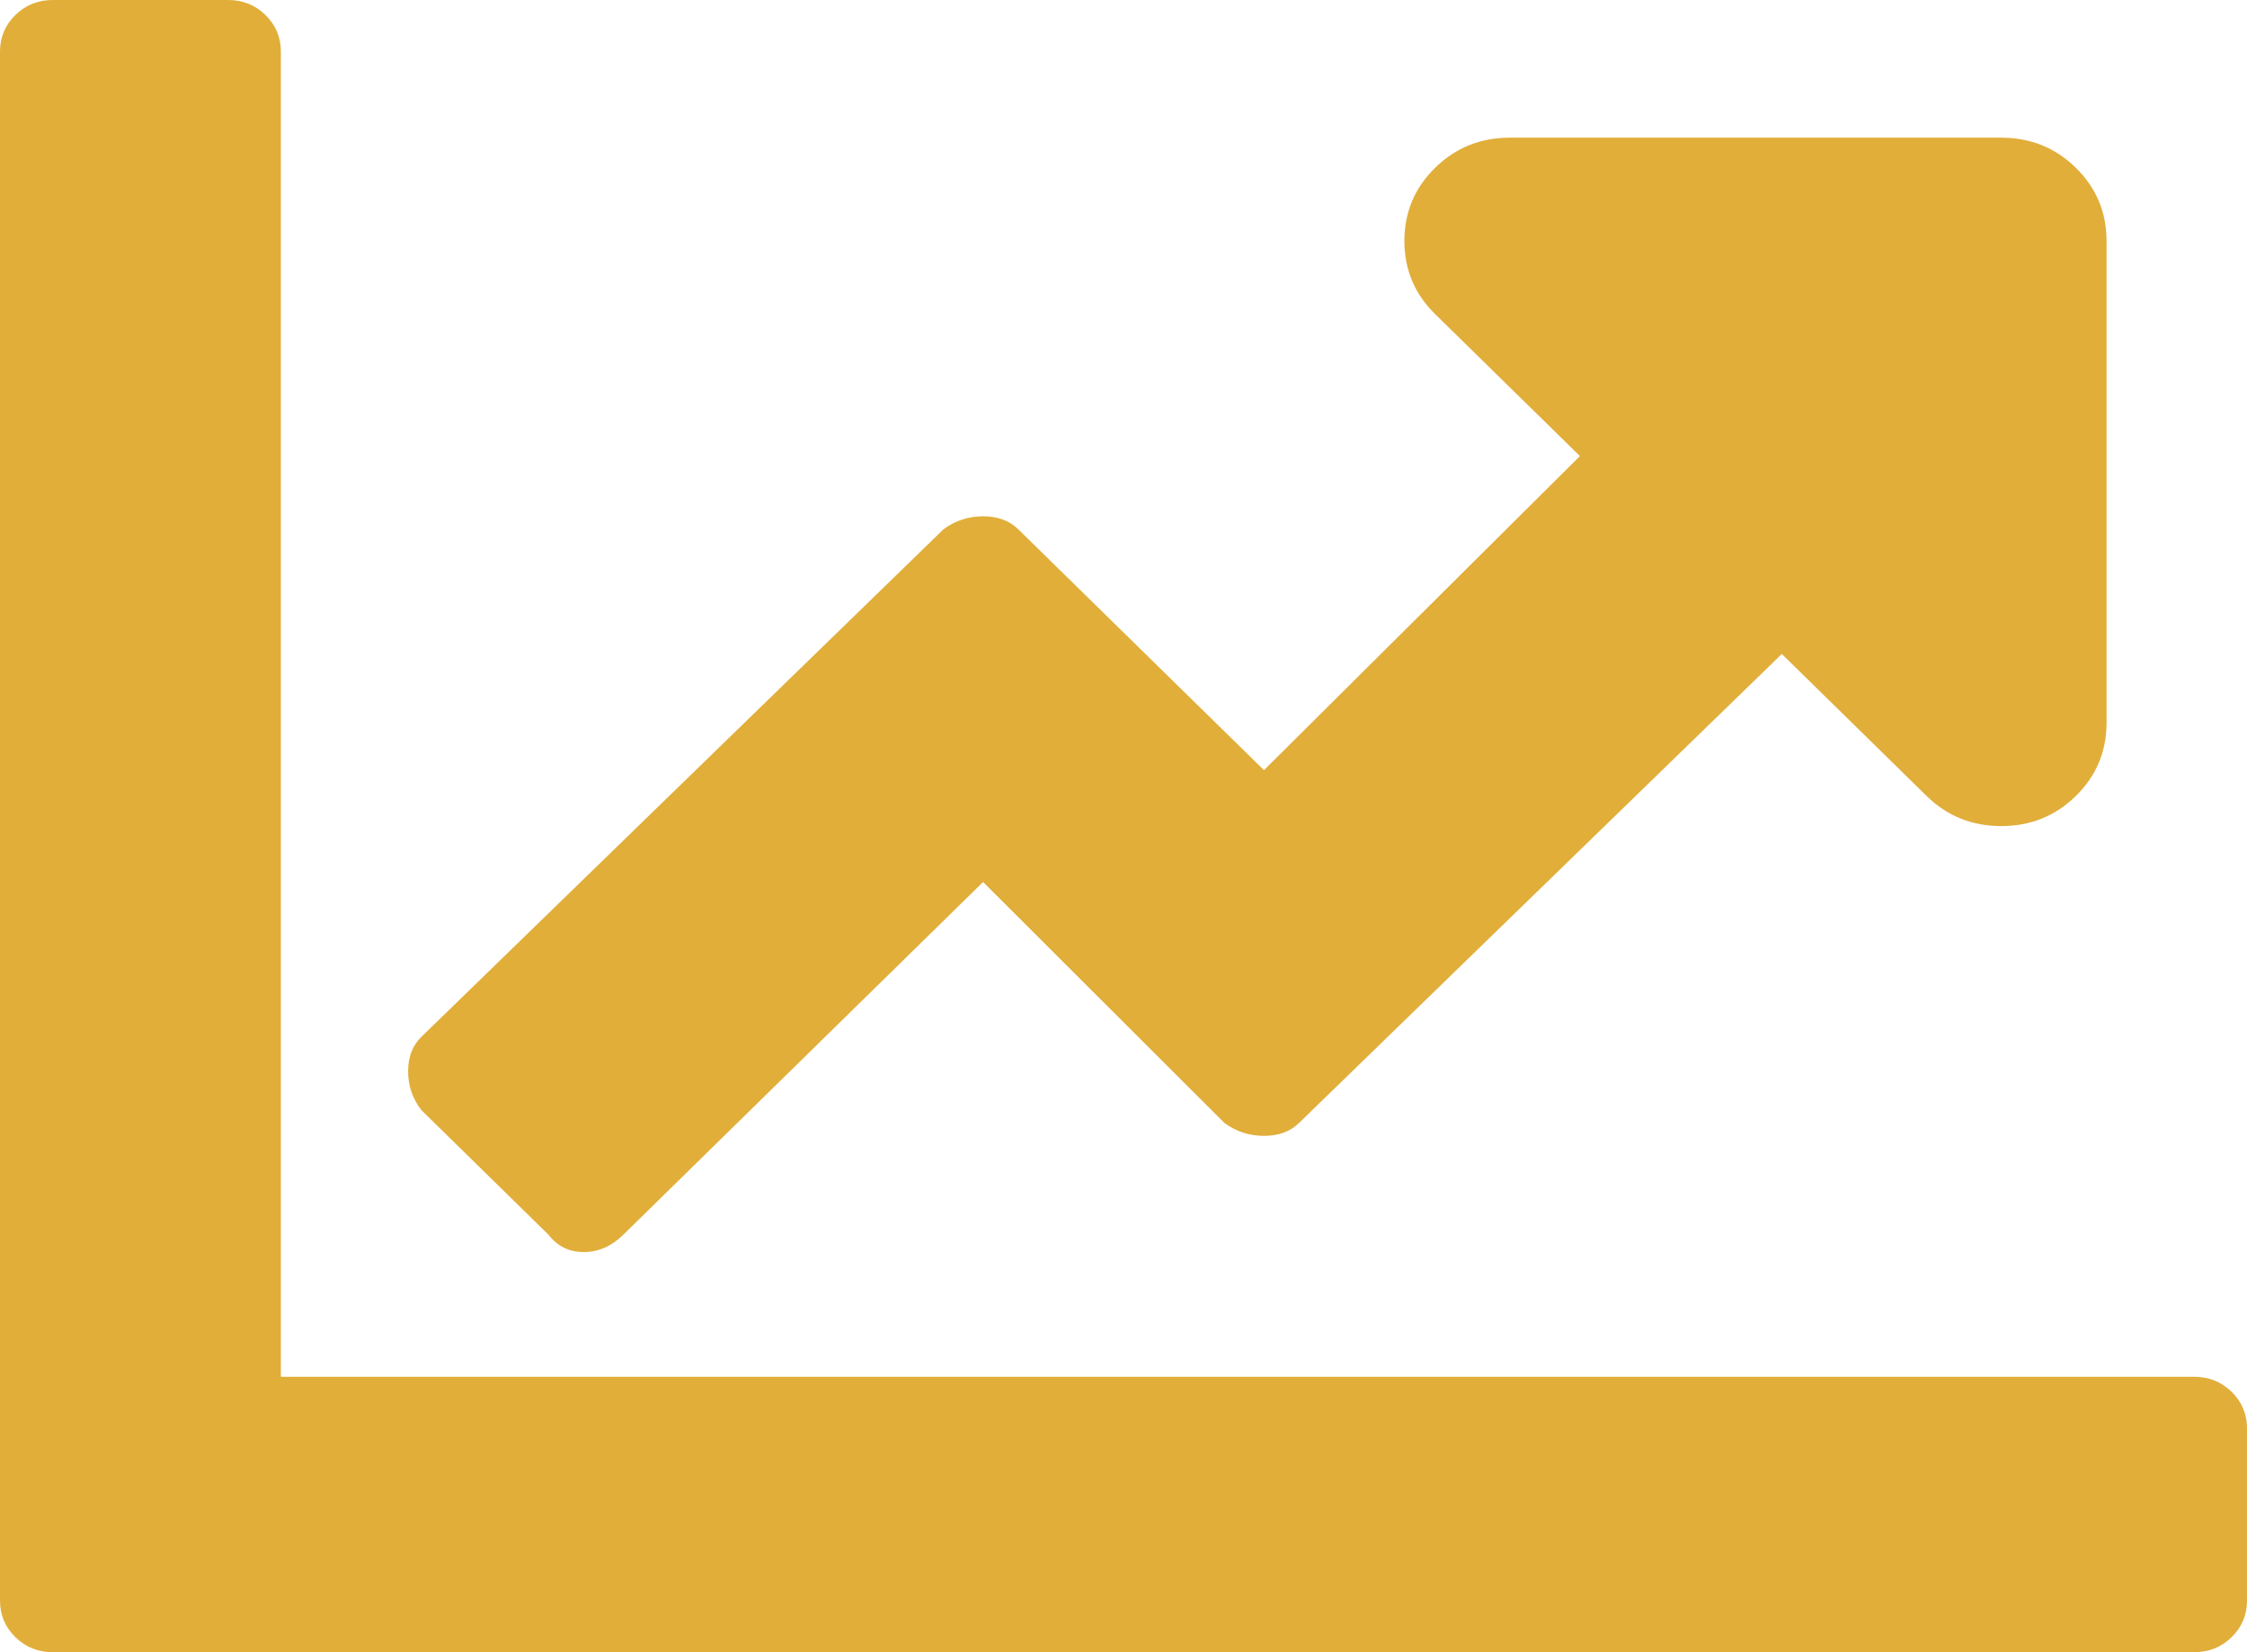 <?xml version="1.0" encoding="utf-8"?>
<!-- Generator: Adobe Illustrator 16.0.0, SVG Export Plug-In . SVG Version: 6.00 Build 0)  -->
<!DOCTYPE svg PUBLIC "-//W3C//DTD SVG 1.1//EN" "http://www.w3.org/Graphics/SVG/1.1/DTD/svg11.dtd">
<svg version="1.1" id="Layer_1" xmlns="http://www.w3.org/2000/svg" xmlns:xlink="http://www.w3.org/1999/xlink" x="0px" y="0px"
	 width="158.082px" height="116.234px" viewBox="0 0 158.082 116.234" enable-background="new 0 0 158.082 116.234"
	 xml:space="preserve">
<g>
	<path fill="#E1AE3A" d="M157.005,97.921c0.718,0.707,1.077,1.564,1.077,2.572v12.108c0,1.009-0.359,1.867-1.077,2.573
		c-0.722,0.706-1.598,1.06-2.628,1.06H3.705c-1.03,0-1.906-0.354-2.627-1.06C0.359,114.469,0,113.611,0,112.602V3.632
		C0,2.623,0.359,1.765,1.078,1.06C1.799,0.354,2.675,0,3.705,0h12.35c1.027,0,1.906,0.354,2.625,1.06
		c0.721,0.705,1.08,1.563,1.08,2.572v93.229h134.617C155.407,96.861,156.283,97.215,157.005,97.921z M106.212,9.686
		c-2.061,0-3.807,0.707-5.249,2.12c-1.439,1.412-2.161,3.127-2.161,5.145c0,2.019,0.722,3.733,2.161,5.146l10.188,9.989
		L88.924,54.182L71.631,37.231c-0.617-0.605-1.439-0.908-2.47-0.908s-1.956,0.303-2.779,0.908L29.641,72.949
		c-0.621,0.605-0.93,1.413-0.93,2.421c0,1.01,0.309,1.918,0.93,2.726l8.953,8.777c0.618,0.808,1.44,1.211,2.471,1.211
		s1.956-0.403,2.778-1.211l25.318-24.821l16.981,16.951c0.825,0.605,1.748,0.908,2.781,0.908c1.027,0,1.85-0.303,2.468-0.908
		l33.963-32.994l10.188,9.99c1.44,1.412,3.191,2.118,5.249,2.118s3.81-0.707,5.249-2.118c1.439-1.413,2.161-3.129,2.161-5.146V16.95
		c0-2.017-0.722-3.733-2.161-5.145c-1.439-1.414-3.191-2.12-5.249-2.12H106.212z"/>
</g>
</svg>

